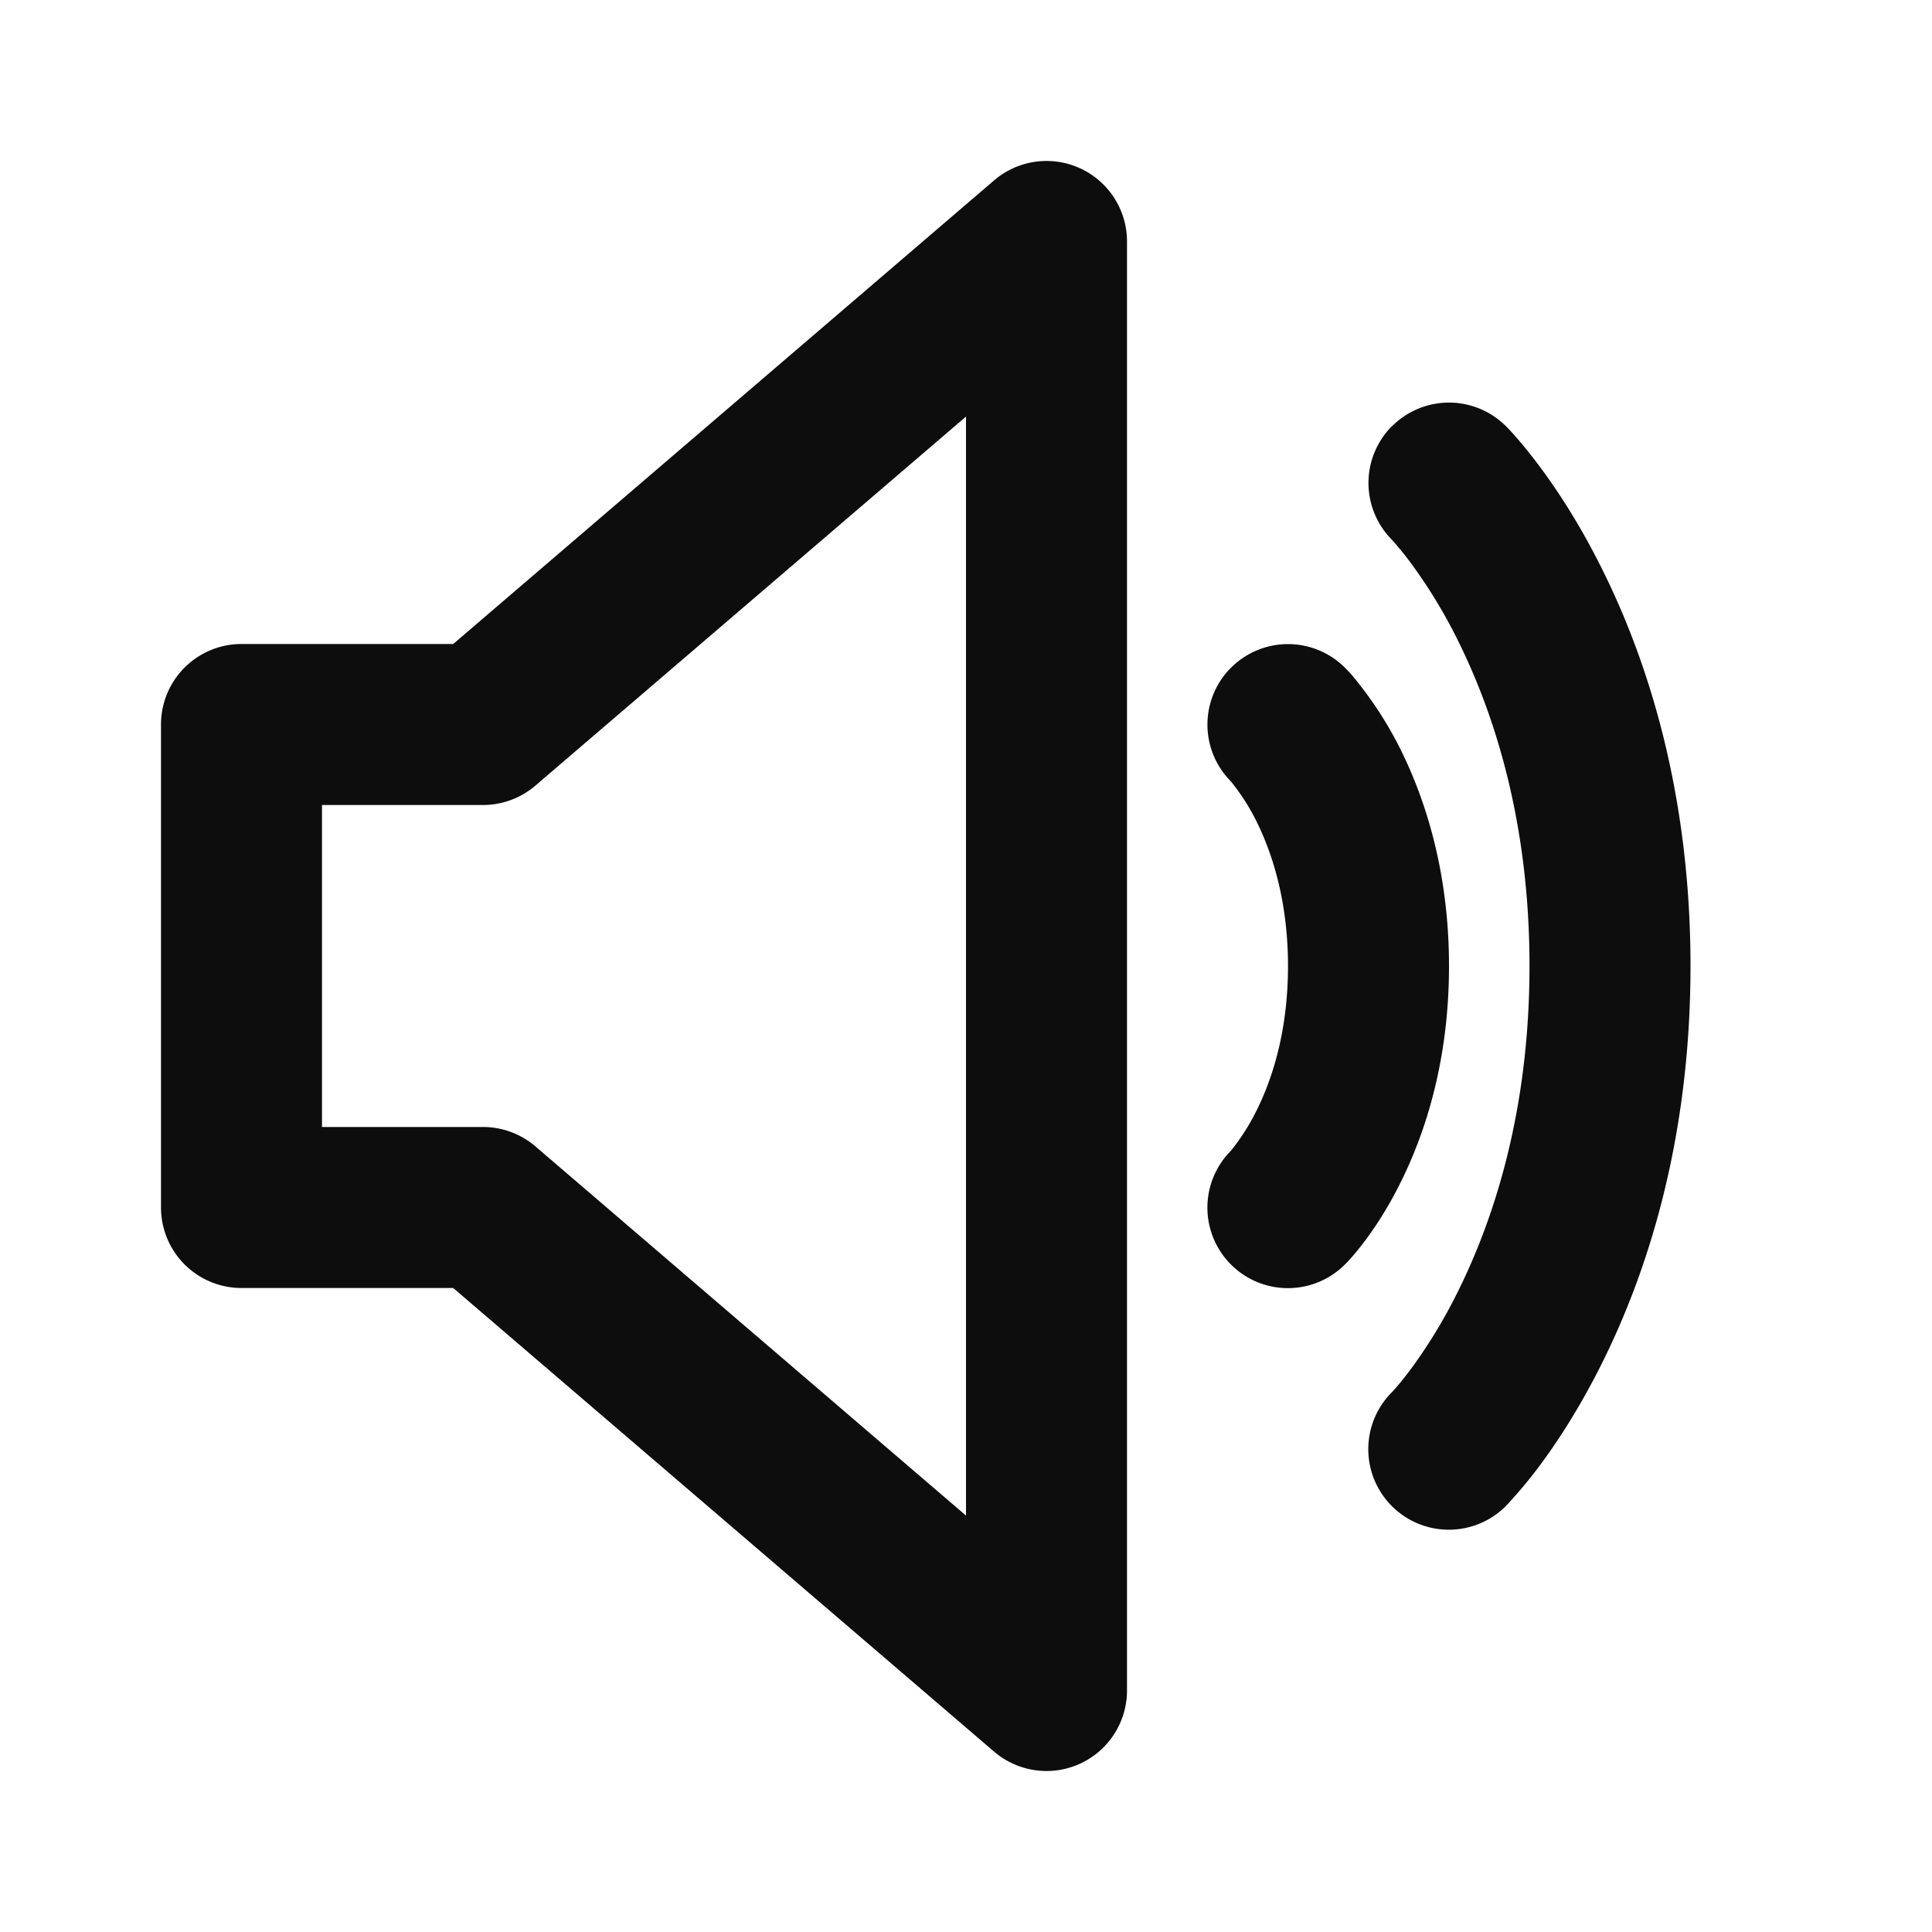 <svg width="24" height="24" viewBox="0 0 24 24" fill="none" xmlns="http://www.w3.org/2000/svg"><path d="M13.418 2.091A1 1 0 0 1 14 3v18a1 1 0 0 1-1.65.76L5.63 16H3a1 1 0 0 1-1-1V9a1 1 0 0 1 1-1h2.63l6.72-5.76a1 1 0 0 1 1.068-.149zM12 5.175L6.65 9.76A1 1 0 0 1 6 10H4v4h2a1 1 0 0 1 .65.24L12 18.827V5.174zm5.293.119a1 1 0 0 1 1.414 0l.002.001.001.002.004.004.01.01a2.499 2.499 0 0 1 .114.125c.07.08.165.194.274.34.22.292.503.718.782 1.278C20.456 8.175 21 9.827 21 12s-.544 3.825-1.106 4.947c-.28.56-.562.986-.781 1.278a5.847 5.847 0 0 1-.389.465l-.01.01-.004.004-.001.002h-.001v.001a1 1 0 0 1-1.42-1.41l.005-.004.04-.045c.04-.045.102-.12.18-.223a6.39 6.39 0 0 0 .593-.972c.438-.878.894-2.226.894-4.053s-.456-3.175-.894-4.053a6.393 6.393 0 0 0-.594-.972 3.888 3.888 0 0 0-.22-.268l-.004-.005a1 1 0 0 1 .005-1.41zm-2 3a1 1 0 0 1 1.414 0l.002.001.001.002.003.003.008.008.02.02.055.061a4.697 4.697 0 0 1 .599.914c.31.623.605 1.525.605 2.698s-.294 2.075-.606 2.697c-.154.31-.312.548-.438.716a3.383 3.383 0 0 1-.215.26l-.02.02-.008.008-.003.003-.002.002a1 1 0 0 1-1.418-1.411 2.691 2.691 0 0 0 .315-.492c.19-.378.395-.976.395-1.803s-.206-1.425-.394-1.803a2.693 2.693 0 0 0-.316-.492 1 1 0 0 1 .002-1.412z" fill="#0D0D0D"/></svg>